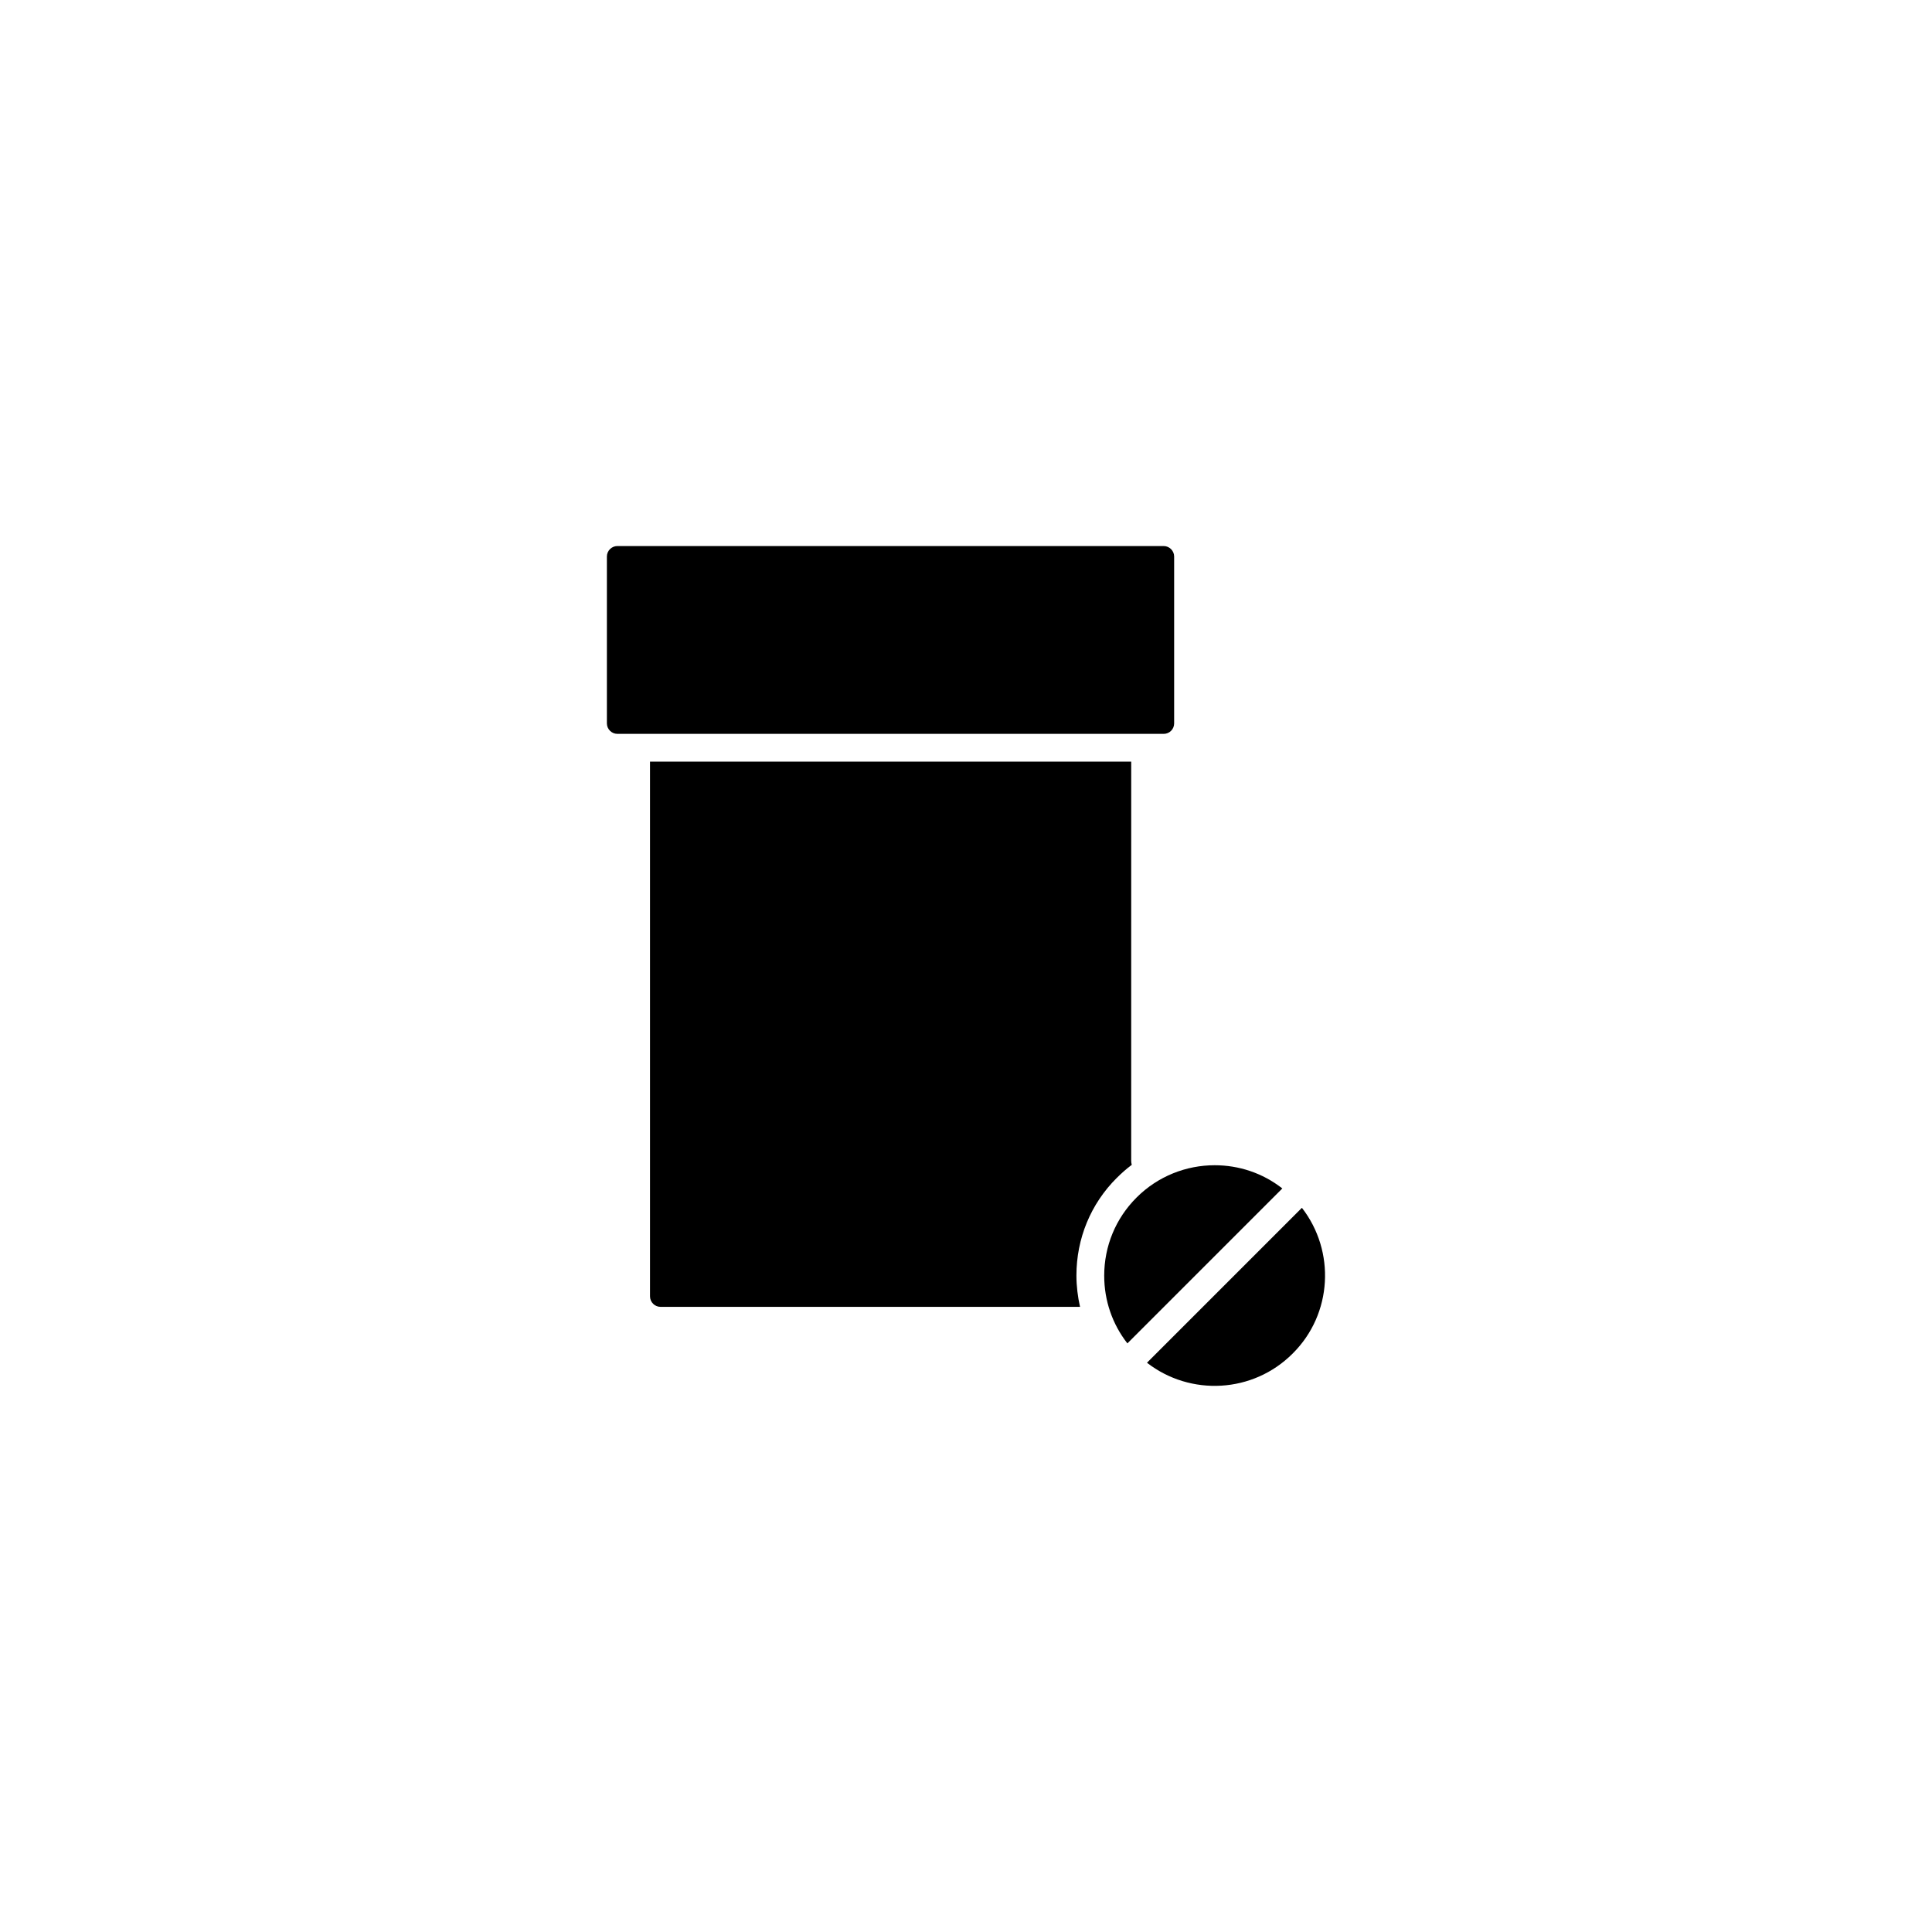 <?xml version="1.0" encoding="UTF-8"?>
<!-- Uploaded to: SVG Repo, www.svgrepo.com, Generator: SVG Repo Mixer Tools -->
<svg fill="#000000" width="800px" height="800px" version="1.1" viewBox="144 144 512 512" xmlns="http://www.w3.org/2000/svg">
 <g>
  <path d="m455.16 335.71v-44.234c0-1.512-1.258-2.769-2.769-2.769h-144.79c-1.512 0-2.769 1.258-2.769 2.769v44.234c0 1.512 1.258 2.769 2.769 2.769l144.79 0.004c1.562 0 2.769-1.262 2.769-2.773z"/>
  <path d="m489.02 464.08-41.059 41.059c11.488 8.918 28.113 8.113 38.641-2.469 10.527-10.477 11.332-27.102 2.418-38.59z"/>
  <path d="m465.9 452.8c-7.508 0-15.012 2.871-20.707 8.566-5.543 5.543-8.566 12.898-8.566 20.707 0 6.602 2.168 12.848 6.144 17.938l41.059-41.059c-5.285-4.137-11.582-6.152-17.93-6.152z"/>
  <path d="m440 456.12c1.258-1.258 2.57-2.418 3.93-3.426-0.102-0.352-0.152-0.754-0.152-1.109l0.004-105.6v-0.152l-127.52 0.004v0.152 141.57c0 1.512 1.258 2.769 2.769 2.769h111.19c-0.605-2.672-0.957-5.492-0.957-8.312 0-9.773 3.777-18.996 10.73-25.898z"/>
 </g>
</svg>